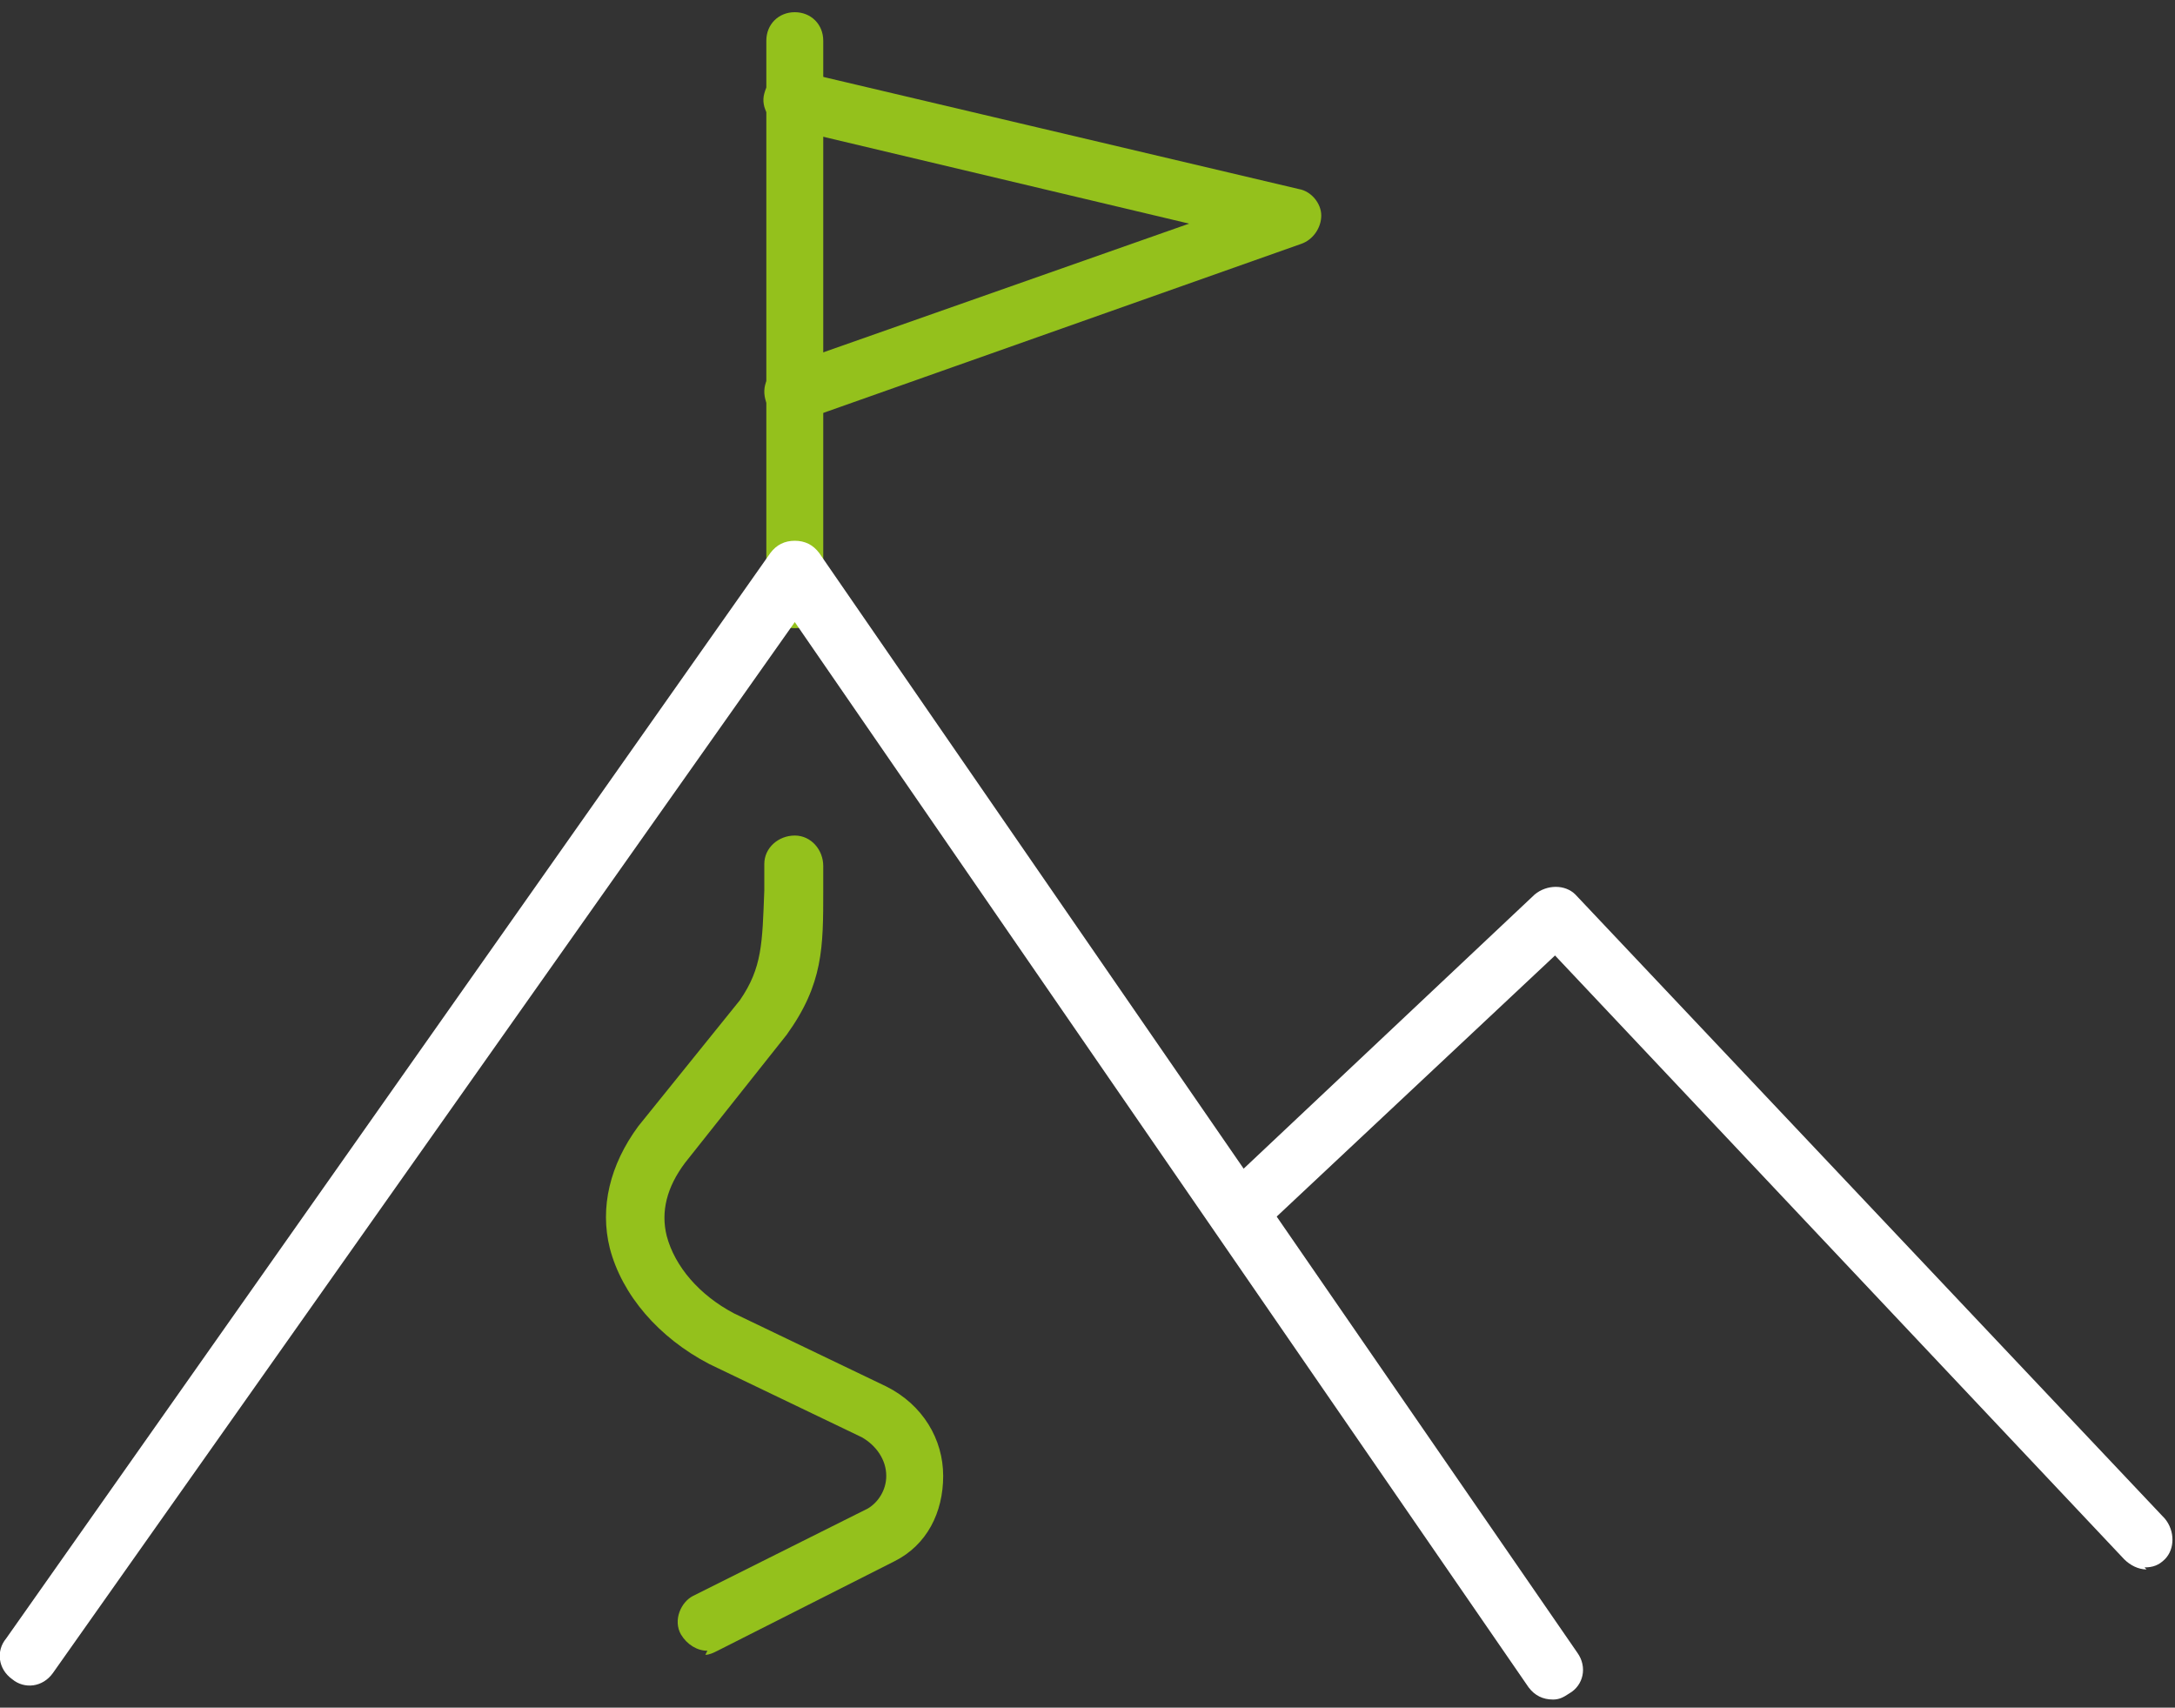<?xml version="1.0" encoding="UTF-8"?>
<svg id="Ebene_1" data-name="Ebene 1" xmlns="http://www.w3.org/2000/svg" xmlns:xlink="http://www.w3.org/1999/xlink" version="1.1" viewBox="0 0 107 84">
  <rect x="0" y="0" width="107" height="84" fill="#333333" stroke="none"/>
  <defs>
    <style>
      .cls-1 {
        clip-path: url(#clippath);
      }

      .cls-2 {
        fill: none;
      }

      .cls-2, .cls-3, .cls-4 {
        stroke-width: 0px;
      }

      .cls-3 {
        fill: #94c11c;
      }

      .cls-4 {
        fill: #fff;
      }
    </style>
    <clipPath id="clippath">
      <rect class="cls-2" y=".6" width="107" height="83"/>
    </clipPath>
  </defs>
  <g class="cls-1">
    <g>
      <path class="cls-3" d="M34.8,81.2c-.5,0-1-.3-1.3-.8-.4-.7,0-1.6.6-1.9l8.6-4.3c.5-.3.9-.9.9-1.6,0-.8-.5-1.5-1.2-1.9l-7.5-3.6c-2.5-1.3-4.3-3.4-4.9-5.7-.5-2,0-4.1,1.4-6l5-6.2c1.1-1.6,1.1-2.8,1.2-5.4v-1.3c0-.8.7-1.4,1.5-1.4.8,0,1.4.7,1.4,1.5v1.2c0,2.8,0,4.6-1.8,7.1l-5,6.3c-.9,1.2-1.2,2.4-.9,3.6.4,1.5,1.6,2.9,3.3,3.8l7.5,3.6c1.8.9,2.8,2.6,2.8,4.4,0,1.8-.8,3.4-2.4,4.2l-8.7,4.4c-.2.1-.4.2-.6.2h0Z"/>
      <path class="cls-3" d="M39.1,30.9c-.8,0-1.4-.6-1.4-1.4V2c0-.8.6-1.4,1.4-1.4s1.4.6,1.4,1.4v27.5c0,.8-.6,1.4-1.4,1.4Z"/>
      <path class="cls-3" d="M39.1,20.8c-.6,0-1.2-.4-1.4-1-.3-.8.1-1.6.9-1.8l19.9-7-19.8-4.7c-.8-.2-1.3-1-1.1-1.7.2-.8,1-1.3,1.7-1.1l24.6,5.8c.6.1,1.1.7,1.1,1.3,0,.6-.4,1.2-1,1.4l-24.6,8.7c-.2,0-.3,0-.5,0h0Z"/>
      <path class="cls-4" d="M76.4,83.6c-.5,0-.9-.2-1.2-.6L39.1,30.6,2.6,82.3c-.5.7-1.4.8-2,.3-.7-.5-.8-1.4-.3-2L37.9,27.2c.3-.4.7-.6,1.2-.6h0c.5,0,.9.2,1.2.6l37.3,54.1c.5.7.3,1.6-.4,2-.3.2-.5.3-.8.3h0Z"/>
      <path class="cls-4" d="M105.6,77.2c-.4,0-.8-.2-1.1-.5l-28-29.7-14.5,13.6c-.6.5-1.5.5-2,0-.5-.6-.5-1.5,0-2l15.5-14.6c.6-.5,1.5-.5,2,0l29,30.7c.5.6.5,1.5,0,2-.3.3-.6.4-1,.4Z"/>
    </g>
  </g>
</svg>